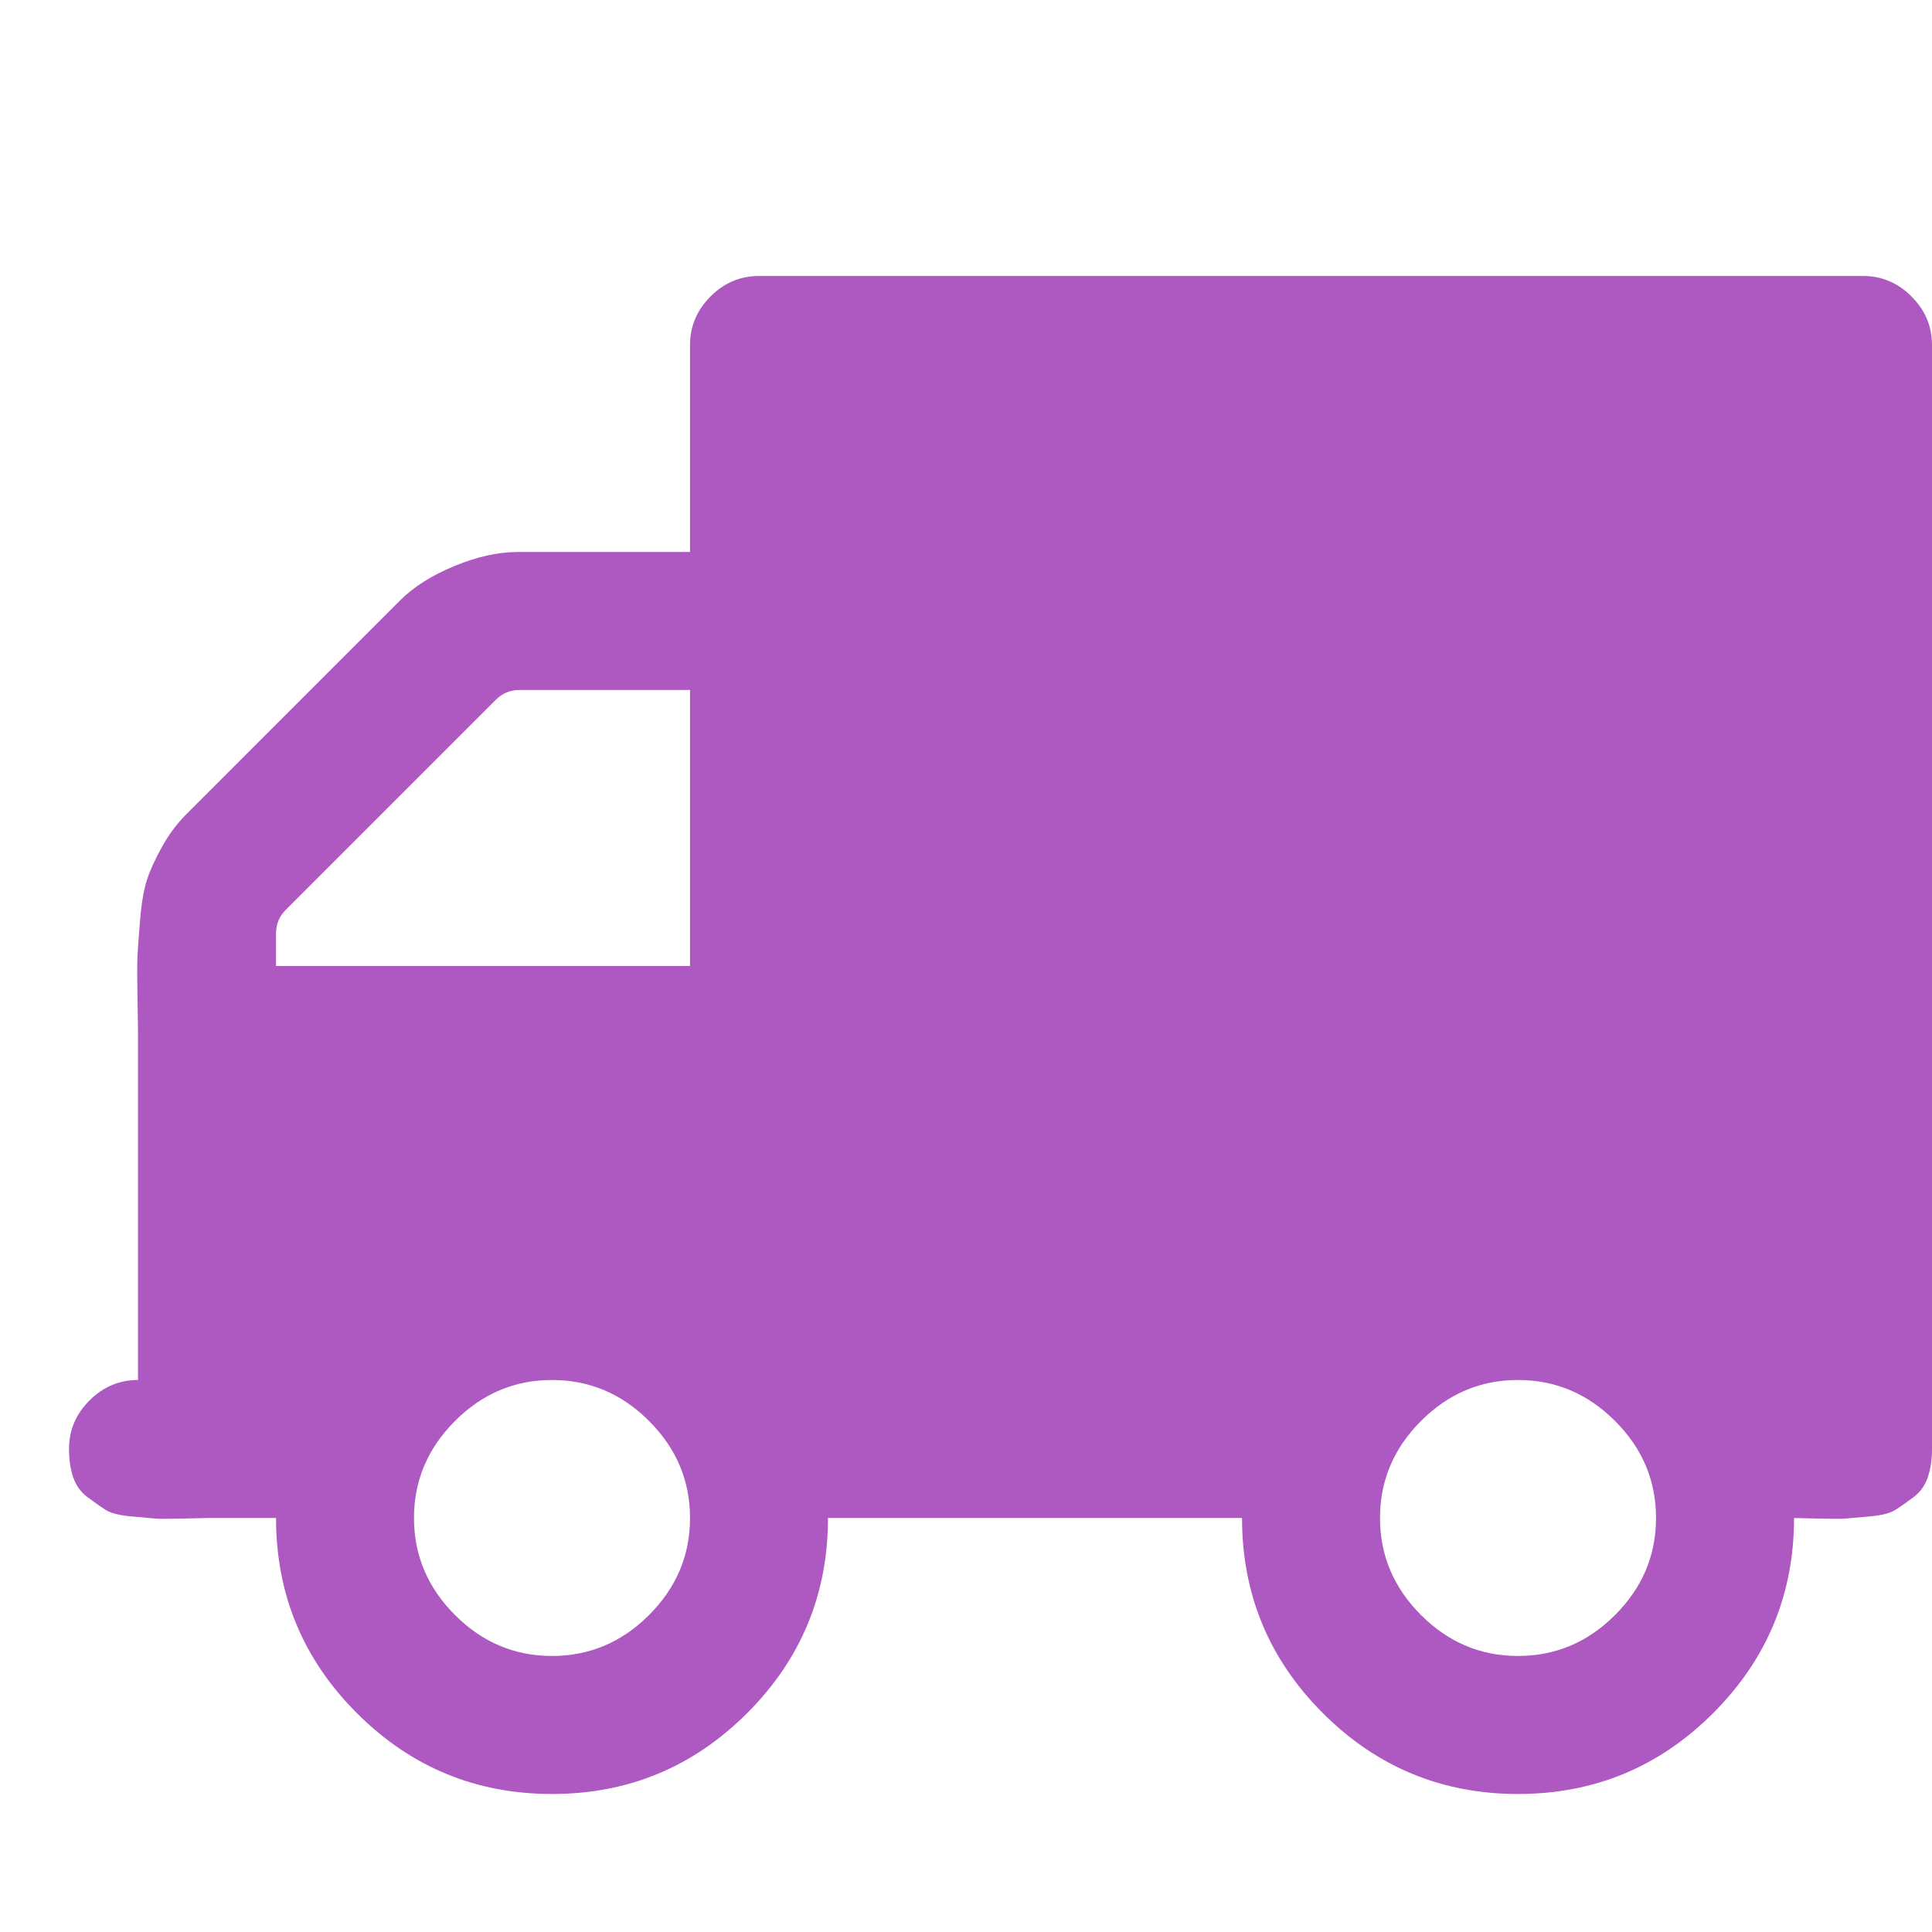 <svg width="32" height="32" viewBox="0 0 32 32" fill="none" xmlns="http://www.w3.org/2000/svg">
<g clip-path="url(#clip0_1_2325)">
<path d="M11.429 25.143C11.429 24.524 11.203 23.988 10.75 23.536C10.298 23.083 9.762 22.857 9.143 22.857C8.524 22.857 7.988 23.083 7.536 23.536C7.084 23.988 6.857 24.524 6.857 25.143C6.857 25.762 7.084 26.297 7.536 26.75C7.988 27.202 8.524 27.428 9.143 27.428C9.762 27.428 10.298 27.202 10.75 26.75C11.203 26.297 11.429 25.762 11.429 25.143ZM4.572 16H11.429V11.428H8.607C8.453 11.428 8.322 11.482 8.214 11.589L4.732 15.071C4.625 15.178 4.572 15.309 4.572 15.464V16ZM27.429 25.143C27.429 24.524 27.203 23.988 26.75 23.536C26.298 23.083 25.762 22.857 25.143 22.857C24.524 22.857 23.988 23.083 23.536 23.536C23.084 23.988 22.857 24.524 22.857 25.143C22.857 25.762 23.084 26.297 23.536 26.75C23.988 27.202 24.524 27.428 25.143 27.428C25.762 27.428 26.298 27.202 26.75 26.75C27.203 26.297 27.429 25.762 27.429 25.143ZM32 5.714V24C32 24.178 31.976 24.336 31.929 24.473C31.881 24.61 31.801 24.72 31.688 24.803C31.575 24.887 31.476 24.955 31.393 25.009C31.31 25.062 31.17 25.098 30.973 25.116C30.777 25.134 30.643 25.146 30.572 25.152C30.5 25.158 30.348 25.158 30.116 25.152C29.884 25.146 29.75 25.143 29.715 25.143C29.715 26.405 29.268 27.482 28.375 28.375C27.482 29.268 26.405 29.714 25.143 29.714C23.881 29.714 22.804 29.268 21.911 28.375C21.018 27.482 20.572 26.405 20.572 25.143H13.714C13.714 26.405 13.268 27.482 12.375 28.375C11.482 29.268 10.405 29.714 9.143 29.714C7.881 29.714 6.804 29.268 5.911 28.375C5.018 27.482 4.572 26.405 4.572 25.143H3.429C3.393 25.143 3.259 25.146 3.027 25.152C2.795 25.158 2.643 25.158 2.572 25.152C2.5 25.146 2.366 25.134 2.17 25.116C1.973 25.098 1.834 25.062 1.75 25.009C1.667 24.955 1.569 24.887 1.456 24.803C1.342 24.72 1.262 24.61 1.214 24.473C1.167 24.336 1.143 24.178 1.143 24C1.143 23.69 1.256 23.422 1.482 23.196C1.709 22.97 1.976 22.857 2.286 22.857V17.143C2.286 17.047 2.283 16.839 2.277 16.518C2.271 16.196 2.271 15.97 2.277 15.839C2.283 15.708 2.298 15.503 2.322 15.223C2.345 14.943 2.384 14.723 2.438 14.562C2.491 14.402 2.575 14.22 2.688 14.018C2.801 13.815 2.935 13.637 3.09 13.482L6.625 9.946C6.851 9.72 7.152 9.53 7.527 9.375C7.902 9.22 8.25 9.143 8.572 9.143H11.429V5.714C11.429 5.405 11.542 5.137 11.768 4.911C11.994 4.684 12.262 4.571 12.572 4.571H30.857C31.167 4.571 31.435 4.684 31.661 4.911C31.887 5.137 32 5.405 32 5.714Z" fill="#AD59C1"/>
</g>
<defs>
<clipPath id="clip0_1_2325">
<rect width="32" height="32" fill="white"/>
</clipPath>
</defs>
</svg>
